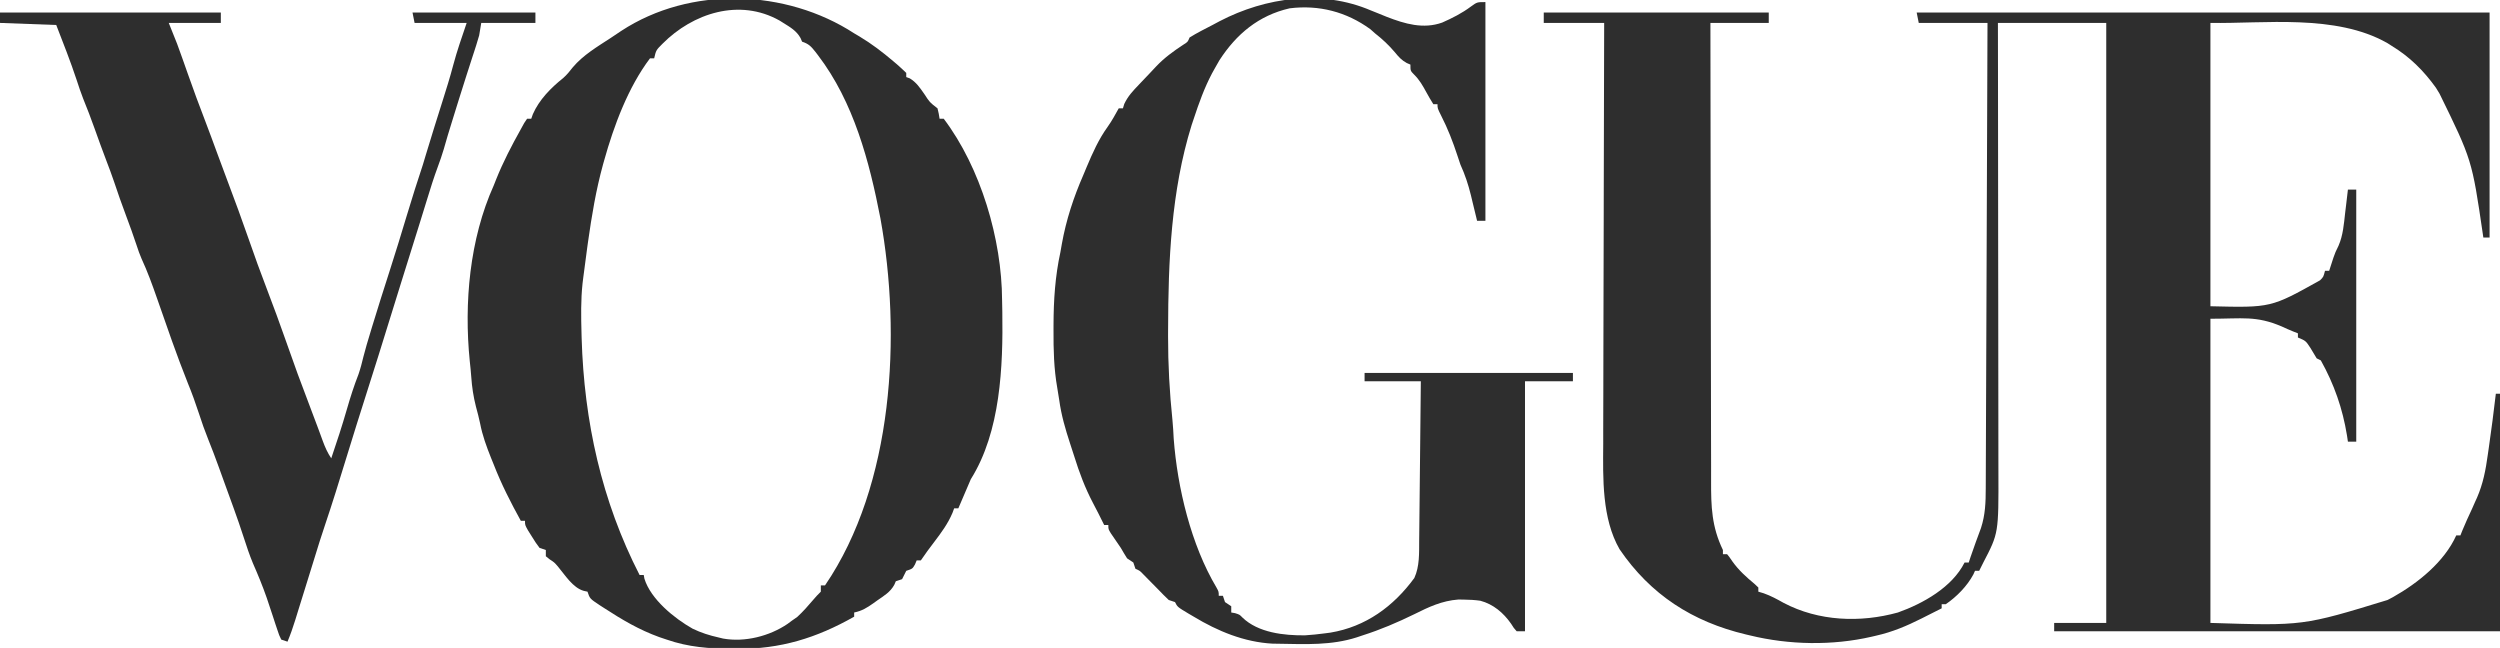 <svg height="311" width="1200" xmlns="http://www.w3.org/2000/svg" version="1.1">
<path transform="translate(741,6)" fill="#2E2E2E" d="M0 0 C35.64 0 71.28 0 108 0 C108 1.65 108 3.3 108 5 C98.76 5 89.52 5 80 5 C80.015 35.353 80.053 65.707 80.127 96.06 C80.136 99.648 80.144 103.237 80.153 106.825 C80.154 107.539 80.156 108.254 80.158 108.99 C80.184 120.537 80.193 132.083 80.196 143.63 C80.199 155.49 80.221 167.349 80.261 179.209 C80.282 185.866 80.294 192.522 80.286 199.178 C80.279 205.45 80.295 211.722 80.328 217.993 C80.336 220.289 80.336 222.585 80.327 224.88 C80.281 237.12 80.597 246.833 86 258 C86 258.66 86 259.32 86 260 C86.66 260 87.32 260 88 260 C89.191 261.469 89.191 261.469 90.562 263.5 C93.629 267.776 97.203 270.99 101.242 274.336 C102.112 275.16 102.112 275.16 103 276 C103 276.66 103 277.32 103 278 C103.864 278.26 104.727 278.521 105.617 278.789 C109.051 280.018 111.95 281.589 115.125 283.375 C131.929 292.235 151.938 293.007 170 288 C182.011 283.73 196.054 275.892 202 264 C202.66 264 203.32 264 204 264 C204.277 263.154 204.554 262.309 204.84 261.438 C206.426 256.736 208.159 252.091 209.879 247.438 C211.954 241.074 212.151 235.058 212.158 228.433 C212.163 227.476 212.168 226.52 212.173 225.534 C212.189 222.333 212.197 219.132 212.205 215.93 C212.215 213.634 212.225 211.337 212.235 209.041 C212.262 202.808 212.283 196.575 212.303 190.342 C212.325 183.828 212.353 177.314 212.379 170.799 C212.424 159.866 212.464 148.932 212.503 137.999 C212.542 126.739 212.583 115.479 212.628 104.219 C212.632 103.177 212.632 103.177 212.636 102.115 C212.65 98.631 212.663 95.147 212.677 91.664 C212.791 62.776 212.898 33.888 213 5 C202.11 5 191.22 5 180 5 C179.67 3.35 179.34 1.7 179 0 C269.75 0 360.5 0 454 0 C454 35.64 454 71.28 454 108 C453.01 108 452.02 108 451 108 C450.905 107.347 450.81 106.695 450.712 106.022 C445.533 70.745 445.533 70.745 430 39 C429.134 37.577 429.134 37.577 428.25 36.125 C422.298 27.858 415.709 21.302 407 16 C406.29 15.55 405.579 15.1 404.848 14.637 C380.107 0.593 345.456 5.447 320 5 C320 49.88 320 94.76 320 141 C349.071 141.711 349.071 141.711 372.633 128.535 C374.242 126.931 374.242 126.931 375 124 C375.66 124 376.32 124 377 124 C377.273 123.147 377.273 123.147 377.551 122.277 C377.802 121.505 378.054 120.733 378.312 119.938 C378.556 119.183 378.8 118.429 379.051 117.652 C380 115 380 115 381.5 111.938 C383.698 106.885 384.071 101.49 384.688 96.062 C384.817 94.997 384.947 93.932 385.08 92.834 C385.396 90.224 385.702 87.613 386 85 C387.32 85 388.64 85 390 85 C390 124.93 390 164.86 390 206 C388.68 206 387.36 206 386 206 C385.853 205.019 385.706 204.038 385.555 203.027 C383.475 190.168 379.386 178.404 373 167 C372.34 166.67 371.68 166.34 371 166 C369.974 164.349 368.977 162.68 368 161 C365.753 157.585 365.753 157.585 362 156 C362 155.34 362 154.68 362 154 C361.296 153.724 360.592 153.448 359.867 153.164 C357.976 152.396 356.105 151.579 354.258 150.711 C341.847 145.419 335.275 147 320 147 C320 195.18 320 243.36 320 293 C364.459 294.415 364.459 294.415 405 282 C405.859 281.549 406.717 281.098 407.602 280.633 C419.564 273.911 432.237 263.774 438 251 C438.66 251 439.32 251 440 251 C440.281 250.282 440.562 249.564 440.852 248.824 C442.314 245.229 443.95 241.726 445.586 238.207 C446.053 237.149 446.519 236.09 447 235 C447.324 234.291 447.647 233.582 447.981 232.852 C450.889 226.136 452.138 219.601 453.125 212.375 C453.372 210.673 453.372 210.673 453.624 208.936 C454.863 200.306 456.006 191.662 457 183 C457.66 183 458.32 183 459 183 C459 220.62 459 258.24 459 297 C388.38 297 317.76 297 245 297 C245 295.68 245 294.36 245 293 C253.25 293 261.5 293 270 293 C270 197.96 270 102.92 270 5 C252.84 5 235.68 5 218 5 C218.01 12.051 218.021 19.102 218.032 26.366 C218.064 48.96 218.086 71.555 218.102 94.149 C218.105 97.662 218.107 101.175 218.11 104.689 C218.11 105.388 218.111 106.087 218.111 106.808 C218.12 118.112 218.136 129.417 218.154 140.721 C218.173 152.332 218.184 163.943 218.188 175.554 C218.191 182.071 218.197 188.588 218.211 195.104 C218.225 201.245 218.229 207.385 218.226 213.525 C218.227 215.773 218.231 218.02 218.238 220.267 C218.335 249.918 218.335 249.918 211 264 C210.332 265.333 209.665 266.666 209 268 C208.34 268 207.68 268 207 268 C206.738 268.577 206.477 269.155 206.207 269.75 C203.2 275.355 198.217 280.423 193 284 C192.34 284 191.68 284 191 284 C191 284.66 191 285.32 191 286 C188.48 287.273 185.959 288.544 183.438 289.812 C182.733 290.169 182.029 290.525 181.303 290.893 C174.171 294.475 167.298 297.381 159.5 299.125 C158.779 299.294 158.059 299.463 157.316 299.637 C138.476 303.964 117.774 303.586 99 299 C98.342 298.845 97.685 298.69 97.007 298.53 C71.402 292.442 51.272 279.474 36.387 257.633 C27.877 242.826 28.426 223.571 28.546 207.075 C28.547 204.856 28.546 202.636 28.544 200.416 C28.543 194.457 28.566 188.498 28.594 182.538 C28.62 176.285 28.622 170.033 28.627 163.78 C28.638 153.307 28.662 142.834 28.698 132.361 C28.735 121.584 28.763 110.808 28.78 100.032 C28.781 99.365 28.782 98.698 28.783 98.011 C28.789 94.665 28.794 91.319 28.799 87.973 C28.84 60.315 28.911 32.658 29 5 C19.43 5 9.86 5 0 5 C0 3.35 0 1.7 0 0 Z"></path>
<path transform="translate(410,16)" fill="#2E2E2E" d="M0 0 C0.846 0.499 1.691 0.998 2.562 1.512 C8.356 4.989 13.549 8.946 18.688 13.312 C19.312 13.841 19.937 14.369 20.581 14.913 C22.096 16.228 23.554 17.609 25 19 C25 19.66 25 20.32 25 21 C25.565 21.205 26.129 21.41 26.711 21.621 C29.824 23.496 31.575 26.141 33.625 29.062 C36.263 33.12 36.263 33.12 40 36 C40.625 38.562 40.625 38.562 41 41 C41.66 41 42.32 41 43 41 C60.818 64.606 70.866 98.884 71 128 C71.037 129.928 71.075 131.857 71.113 133.785 C71.497 159.792 70.31 191.22 56 214 C54.969 216.32 53.971 218.654 53 221 C52.439 222.313 51.877 223.626 51.312 224.938 C50.879 225.948 50.446 226.959 50 228 C49.34 228 48.68 228 48 228 C47.732 228.722 47.464 229.444 47.188 230.188 C45 235.369 41.831 239.664 38.438 244.125 C36.217 247.05 34.037 249.944 32 253 C31.34 253 30.68 253 30 253 C29.732 253.639 29.464 254.279 29.188 254.938 C28 257 28 257 25 258 C24.67 258.66 24.34 259.32 24 260 C23.67 260.66 23.34 261.32 23 262 C22.01 262.33 21.02 262.66 20 263 C19.75 263.574 19.5 264.147 19.242 264.738 C17.338 268.205 14.331 269.965 11.125 272.188 C10.5 272.638 9.875 273.089 9.23 273.553 C6.144 275.729 3.745 277.234 0 278 C0 278.66 0 279.32 0 280 C-18.048 290.25 -35.442 295.621 -56.312 295.438 C-57.036 295.435 -57.759 295.432 -58.504 295.429 C-69.47 295.367 -79.565 294.636 -90 291 C-91.771 290.404 -91.771 290.404 -93.578 289.797 C-103.192 286.329 -111.479 281.424 -120 275.875 C-120.672 275.443 -121.344 275.011 -122.037 274.566 C-126.883 271.351 -126.883 271.351 -128 268 C-128.577 267.876 -129.155 267.752 -129.75 267.625 C-135.085 266.143 -138.779 259.992 -142.254 255.867 C-143.959 253.915 -143.959 253.915 -146.215 252.445 C-146.804 251.968 -147.393 251.491 -148 251 C-148 250.01 -148 249.02 -148 248 C-148.99 247.67 -149.98 247.34 -151 247 C-152.824 244.566 -152.824 244.566 -154.688 241.562 C-155.31 240.574 -155.933 239.585 -156.574 238.566 C-158 236 -158 236 -158 234 C-158.66 234 -159.32 234 -160 234 C-164.859 225.174 -169.342 216.405 -173 207 C-173.443 205.906 -173.887 204.811 -174.344 203.684 C-176.501 198.273 -178.436 193.026 -179.535 187.301 C-180.093 184.54 -180.833 181.845 -181.562 179.125 C-182.758 174.393 -183.458 169.826 -183.789 164.961 C-183.97 162.423 -184.229 159.915 -184.508 157.387 C-187.321 129.439 -184.596 98.817 -173 73 C-172.453 71.623 -172.453 71.623 -171.895 70.219 C-168.543 61.798 -164.409 53.904 -160 46 C-159.199 44.544 -159.199 44.544 -158.383 43.059 C-157.926 42.379 -157.47 41.7 -157 41 C-156.34 41 -155.68 41 -155 41 C-154.746 40.277 -154.492 39.554 -154.23 38.809 C-151.178 31.841 -145.564 26.167 -139.68 21.473 C-137.876 19.891 -136.536 18.202 -135.062 16.312 C-130.062 10.387 -123.296 6.432 -116.865 2.223 C-115.161 1.106 -113.472 -0.034 -111.785 -1.176 C-78.648 -22.88 -32.744 -21.273 0 0 Z M-92 5 C-95.079 8.078 -95.079 8.078 -96 12 C-96.66 12 -97.32 12 -98 12 C-108.522 25.941 -115.351 44.369 -120 61 C-120.192 61.683 -120.384 62.365 -120.582 63.069 C-123.94 75.275 -125.98 87.609 -127.75 100.125 C-127.857 100.879 -127.964 101.633 -128.074 102.41 C-128.756 107.269 -129.394 112.131 -130 117 C-130.181 118.454 -130.181 118.454 -130.366 119.937 C-131.231 127.948 -131.093 135.958 -130.875 144 C-130.855 144.752 -130.835 145.504 -130.815 146.278 C-129.65 186.133 -121.248 224.452 -103 260 C-102.34 260 -101.68 260 -101 260 C-100.898 260.572 -100.796 261.145 -100.691 261.734 C-97.668 271.64 -86.258 280.856 -77.574 285.75 C-73.491 287.733 -69.424 289.018 -65 290 C-64.318 290.166 -63.636 290.333 -62.934 290.504 C-52.503 292.384 -40.61 289.355 -31.969 283.465 C-31.319 282.981 -30.669 282.498 -30 282 C-29.113 281.381 -28.226 280.762 -27.312 280.125 C-24.493 277.534 -22.031 274.719 -19.551 271.805 C-18 270 -18 270 -16 268 C-16 267.01 -16 266.02 -16 265 C-15.34 265 -14.68 265 -14 265 C19.005 216.615 22.737 144.753 12.604 88.816 C7.296 61.457 -0.201 32.989 -17.375 10.5 C-18 9.681 -18 9.681 -18.637 8.846 C-20.711 6.248 -21.776 5.075 -25 4 C-25.371 3.134 -25.371 3.134 -25.75 2.25 C-27.687 -1.236 -30.666 -2.92 -34 -5 C-34.599 -5.375 -35.199 -5.75 -35.816 -6.137 C-55.107 -16.97 -77.399 -9.692 -92 5 Z"></path>
<path transform="translate(658,5)" fill="#2E2E2E" d="M0 0 C0.922 0.369 1.843 0.737 2.793 1.117 C4.413 1.765 6.031 2.421 7.645 3.086 C16.357 6.467 25.199 9.079 34.27 5.828 C39.17 3.655 43.765 1.344 48.062 -1.875 C51 -4 51 -4 55 -4 C55 30.65 55 65.3 55 101 C53.68 101 52.36 101 51 101 C50.864 100.431 50.728 99.862 50.589 99.275 C49.961 96.661 49.324 94.049 48.688 91.438 C48.474 90.542 48.261 89.647 48.041 88.725 C46.768 83.539 45.215 78.855 43 74 C42.498 72.57 42.015 71.134 41.562 69.688 C39.408 63.09 36.914 56.682 33.75 50.5 C32 47 32 47 32 45 C31.34 45 30.68 45 30 45 C28.804 43.127 27.693 41.199 26.625 39.25 C24.864 36.038 23.382 33.378 20.773 30.797 C19 29 19 29 19 26 C18.41 25.749 17.819 25.497 17.211 25.238 C14.723 23.845 13.419 22.39 11.625 20.188 C8.64 16.661 5.635 13.845 2 11 C1.258 10.34 0.515 9.68 -0.25 9 C-11.735 0.647 -24.947 -2.759 -39 -1 C-53.823 2.407 -64.509 11.301 -72.688 23.938 C-73.477 25.281 -74.247 26.636 -75 28 C-75.613 29.104 -75.613 29.104 -76.238 30.23 C-79.919 37.217 -82.531 44.512 -85 52 C-85.339 53.009 -85.678 54.019 -86.027 55.059 C-95.875 86.736 -97.256 120.397 -97.312 153.312 C-97.316 154.331 -97.32 155.349 -97.324 156.399 C-97.349 169.963 -96.615 183.299 -95.213 196.789 C-94.932 199.71 -94.768 202.632 -94.625 205.562 C-92.838 229.168 -86.293 256.52 -74.102 276.996 C-73 279 -73 279 -73 281 C-72.34 281 -71.68 281 -71 281 C-70.505 282.485 -70.505 282.485 -70 284 C-69.01 284.66 -68.02 285.32 -67 286 C-67 286.99 -67 287.98 -67 289 C-66.402 289.103 -65.804 289.206 -65.188 289.312 C-63 290 -63 290 -61.664 291.383 C-54.092 298.741 -41.602 300.075 -31.57 299.961 C-28.354 299.757 -25.194 299.43 -22 299 C-21.138 298.887 -20.275 298.773 -19.387 298.656 C-2.458 295.848 10.893 286.08 20.875 272.438 C23.451 266.855 23.16 260.449 23.205 254.403 C23.215 253.573 23.225 252.742 23.235 251.887 C23.267 249.166 23.292 246.444 23.316 243.723 C23.337 241.827 23.358 239.931 23.379 238.036 C23.434 233.063 23.484 228.09 23.532 223.117 C23.583 218.035 23.638 212.954 23.693 207.873 C23.801 197.915 23.902 187.958 24 178 C15.09 178 6.18 178 -3 178 C-3 176.68 -3 175.36 -3 174 C30 174 63 174 97 174 C97 175.32 97 176.64 97 178 C89.41 178 81.82 178 74 178 C74 217.6 74 257.2 74 298 C72.68 298 71.36 298 70 298 C68.613 296.461 68.613 296.461 67.312 294.375 C63.659 289.155 58.813 285.011 52.555 283.352 C49.905 282.987 47.362 282.832 44.688 282.812 C43.804 282.798 42.921 282.784 42.012 282.77 C34.123 283.373 27.849 286.321 20.875 289.812 C12.712 293.799 4.668 297.242 -4 300 C-4.91 300.306 -5.82 300.611 -6.758 300.926 C-18.885 304.838 -31.395 304.221 -44 304 C-45.06 303.983 -46.119 303.966 -47.211 303.949 C-60.783 303.218 -73.511 297.944 -85 291 C-85.839 290.509 -86.678 290.018 -87.543 289.512 C-92.83 286.339 -92.83 286.339 -94 284 C-94.99 283.67 -95.98 283.34 -97 283 C-98.729 281.373 -100.361 279.715 -102 278 C-103.558 276.412 -105.121 274.829 -106.688 273.25 C-107.454 272.471 -108.221 271.693 -109.012 270.891 C-110.861 268.948 -110.861 268.948 -113 268 C-113.495 266.515 -113.495 266.515 -114 265 C-114.99 264.34 -115.98 263.68 -117 263 C-118.043 261.36 -119.032 259.685 -120 258 C-121.584 255.653 -123.184 253.318 -124.793 250.988 C-126 249 -126 249 -126 247 C-126.66 247 -127.32 247 -128 247 C-128.913 245.174 -129.824 243.348 -130.73 241.52 C-131.608 239.777 -132.508 238.046 -133.426 236.324 C-137.209 229.1 -139.968 221.756 -142.378 213.984 C-143.015 211.952 -143.68 209.931 -144.352 207.91 C-146.609 201.04 -148.579 194.269 -149.561 187.081 C-149.841 185.118 -150.152 183.159 -150.506 181.208 C-152.153 171.895 -152.355 162.799 -152.312 153.375 C-152.311 152.581 -152.31 151.786 -152.309 150.968 C-152.275 139.038 -151.538 127.685 -149 116 C-148.772 114.702 -148.544 113.404 -148.309 112.066 C-146.239 100.513 -142.692 89.755 -138 79 C-137.461 77.712 -136.923 76.422 -136.387 75.133 C-133.522 68.335 -130.677 61.931 -126.355 55.906 C-124.333 53.063 -122.688 50.051 -121 47 C-120.34 47 -119.68 47 -119 47 C-118.787 46.306 -118.575 45.613 -118.355 44.898 C-116.599 41.142 -114.163 38.596 -111.312 35.625 C-110.769 35.05 -110.225 34.475 -109.665 33.882 C-108.591 32.75 -107.514 31.621 -106.433 30.496 C-105.278 29.29 -104.138 28.069 -103.004 26.844 C-99.1 22.725 -94.771 19.604 -90.039 16.48 C-87.886 15.157 -87.886 15.157 -87 13 C-83.46 10.78 -79.704 8.929 -76 7 C-74.324 6.105 -74.324 6.105 -72.613 5.191 C-50.392 -6.38 -23.533 -10.057 0 0 Z"></path>
<path transform="translate(0,6)" fill="#2E2E2E" d="M0 0 C34.98 0 69.96 0 106 0 C106 1.65 106 3.3 106 5 C97.75 5 89.5 5 81 5 C82.32 8.3 83.64 11.6 85 15 C85.828 17.244 86.642 19.494 87.438 21.75 C88.07 23.535 88.07 23.535 88.715 25.355 C89.351 27.16 89.351 27.16 90 29 C92.77 36.843 95.612 44.644 98.621 52.398 C100.575 57.502 102.454 62.632 104.337 67.762 C106.266 73.016 108.216 78.262 110.188 83.5 C113.043 91.101 115.865 98.709 118.52 106.383 C121.912 116.177 125.444 125.897 129.161 135.573 C131.614 141.962 133.957 148.383 136.234 154.837 C142.82 173.461 142.82 173.461 149.812 191.934 C150.751 194.357 151.664 196.785 152.562 199.223 C152.832 199.953 153.102 200.683 153.38 201.435 C153.905 202.859 154.427 204.285 154.946 205.711 C156.073 208.759 157.187 211.281 159 214 C161.693 206.127 164.261 198.246 166.562 190.25 C168.189 184.6 169.962 179.071 172.105 173.59 C173.063 170.819 173.762 168.018 174.453 165.171 C175.411 161.37 176.554 157.626 177.688 153.875 C177.946 153.017 178.204 152.159 178.47 151.274 C181.277 142.002 184.233 132.777 187.186 123.551 C189.928 114.958 192.611 106.348 195.184 97.703 C196.288 94.045 197.424 90.397 198.562 86.75 C198.878 85.739 198.878 85.739 199.199 84.707 C200.425 80.79 201.702 76.893 203 73 C203.445 71.544 203.883 70.086 204.312 68.625 C205.632 64.197 206.995 59.784 208.375 55.375 C208.587 54.696 208.8 54.017 209.018 53.318 C210.116 49.811 211.219 46.305 212.328 42.801 C214.147 37.037 215.961 31.284 217.5 25.438 C219.331 18.514 221.699 11.779 224 5 C215.75 5 207.5 5 199 5 C198.67 3.35 198.34 1.7 198 0 C217.47 0 236.94 0 257 0 C257 1.65 257 3.3 257 5 C248.42 5 239.84 5 231 5 C230.67 6.98 230.34 8.96 230 11 C229.551 12.622 229.067 14.235 228.547 15.836 C228.26 16.727 227.973 17.619 227.677 18.537 C227.218 19.942 227.218 19.942 226.75 21.375 C226.113 23.35 225.476 25.325 224.84 27.301 C224.526 28.27 224.213 29.239 223.89 30.237 C222.676 34.005 221.49 37.782 220.312 41.562 C219.921 42.821 219.529 44.079 219.125 45.375 C218.568 47.169 218.568 47.169 218 49 C217.443 50.794 217.443 50.794 216.875 52.625 C214.871 59.105 214.871 59.105 213 65.625 C212.143 68.518 211.173 71.298 210.125 74.125 C208.254 79.198 206.628 84.318 205.062 89.492 C203.917 93.273 202.744 97.043 201.562 100.812 C201.137 102.173 200.711 103.534 200.285 104.895 C200.073 105.573 199.86 106.252 199.641 106.952 C198.593 110.301 197.546 113.65 196.5 117 C195.239 121.035 193.978 125.071 192.715 129.105 C190.797 135.233 188.885 141.362 187 147.5 C183.563 158.687 180.053 169.85 176.5 181 C172.987 192.028 169.506 203.064 166.125 214.133 C162.865 224.796 159.578 235.438 156.01 246.003 C154.249 251.222 152.593 256.467 150.992 261.738 C149.663 266.108 148.298 270.466 146.932 274.824 C145.828 278.347 144.73 281.871 143.641 285.398 C143.307 286.476 143.307 286.476 142.967 287.575 C142.543 288.944 142.12 290.314 141.699 291.685 C140.611 295.193 139.419 298.612 138 302 C137.01 301.67 136.02 301.34 135 301 C133.989 298.934 133.989 298.934 133.098 296.223 C132.764 295.233 132.431 294.244 132.088 293.225 C131.75 292.181 131.411 291.138 131.062 290.062 C130.389 288.032 129.713 286.002 129.035 283.973 C128.702 282.976 128.369 281.979 128.026 280.951 C126.077 275.343 123.821 269.873 121.438 264.438 C119.73 260.354 118.358 256.21 117 252 C115.455 247.273 113.859 242.573 112.152 237.902 C110.762 234.092 109.377 230.28 108 226.465 C107.67 225.553 107.34 224.641 107 223.701 C106.332 221.855 105.665 220.009 105 218.162 C103.373 213.672 101.7 209.212 99.906 204.785 C98.267 200.73 96.84 196.664 95.5 192.5 C93.884 187.554 92.135 182.706 90.156 177.895 C84.785 164.449 80.084 150.72 75.32 137.049 C73.089 130.65 70.809 124.363 67.96 118.213 C67.046 116.106 66.303 114.017 65.602 111.832 C64.02 107.008 62.276 102.255 60.5 97.5 C58.475 92.078 56.534 86.645 54.724 81.148 C53.608 77.837 52.37 74.576 51.125 71.312 C49.152 66.102 47.231 60.879 45.375 55.625 C43.664 50.793 41.831 46.035 39.898 41.289 C38.74 38.338 37.755 35.345 36.773 32.332 C33.826 23.445 30.379 14.729 27 6 C18.09 5.67 9.18 5.34 0 5 C0 3.35 0 1.7 0 0 Z"></path>
</svg>
